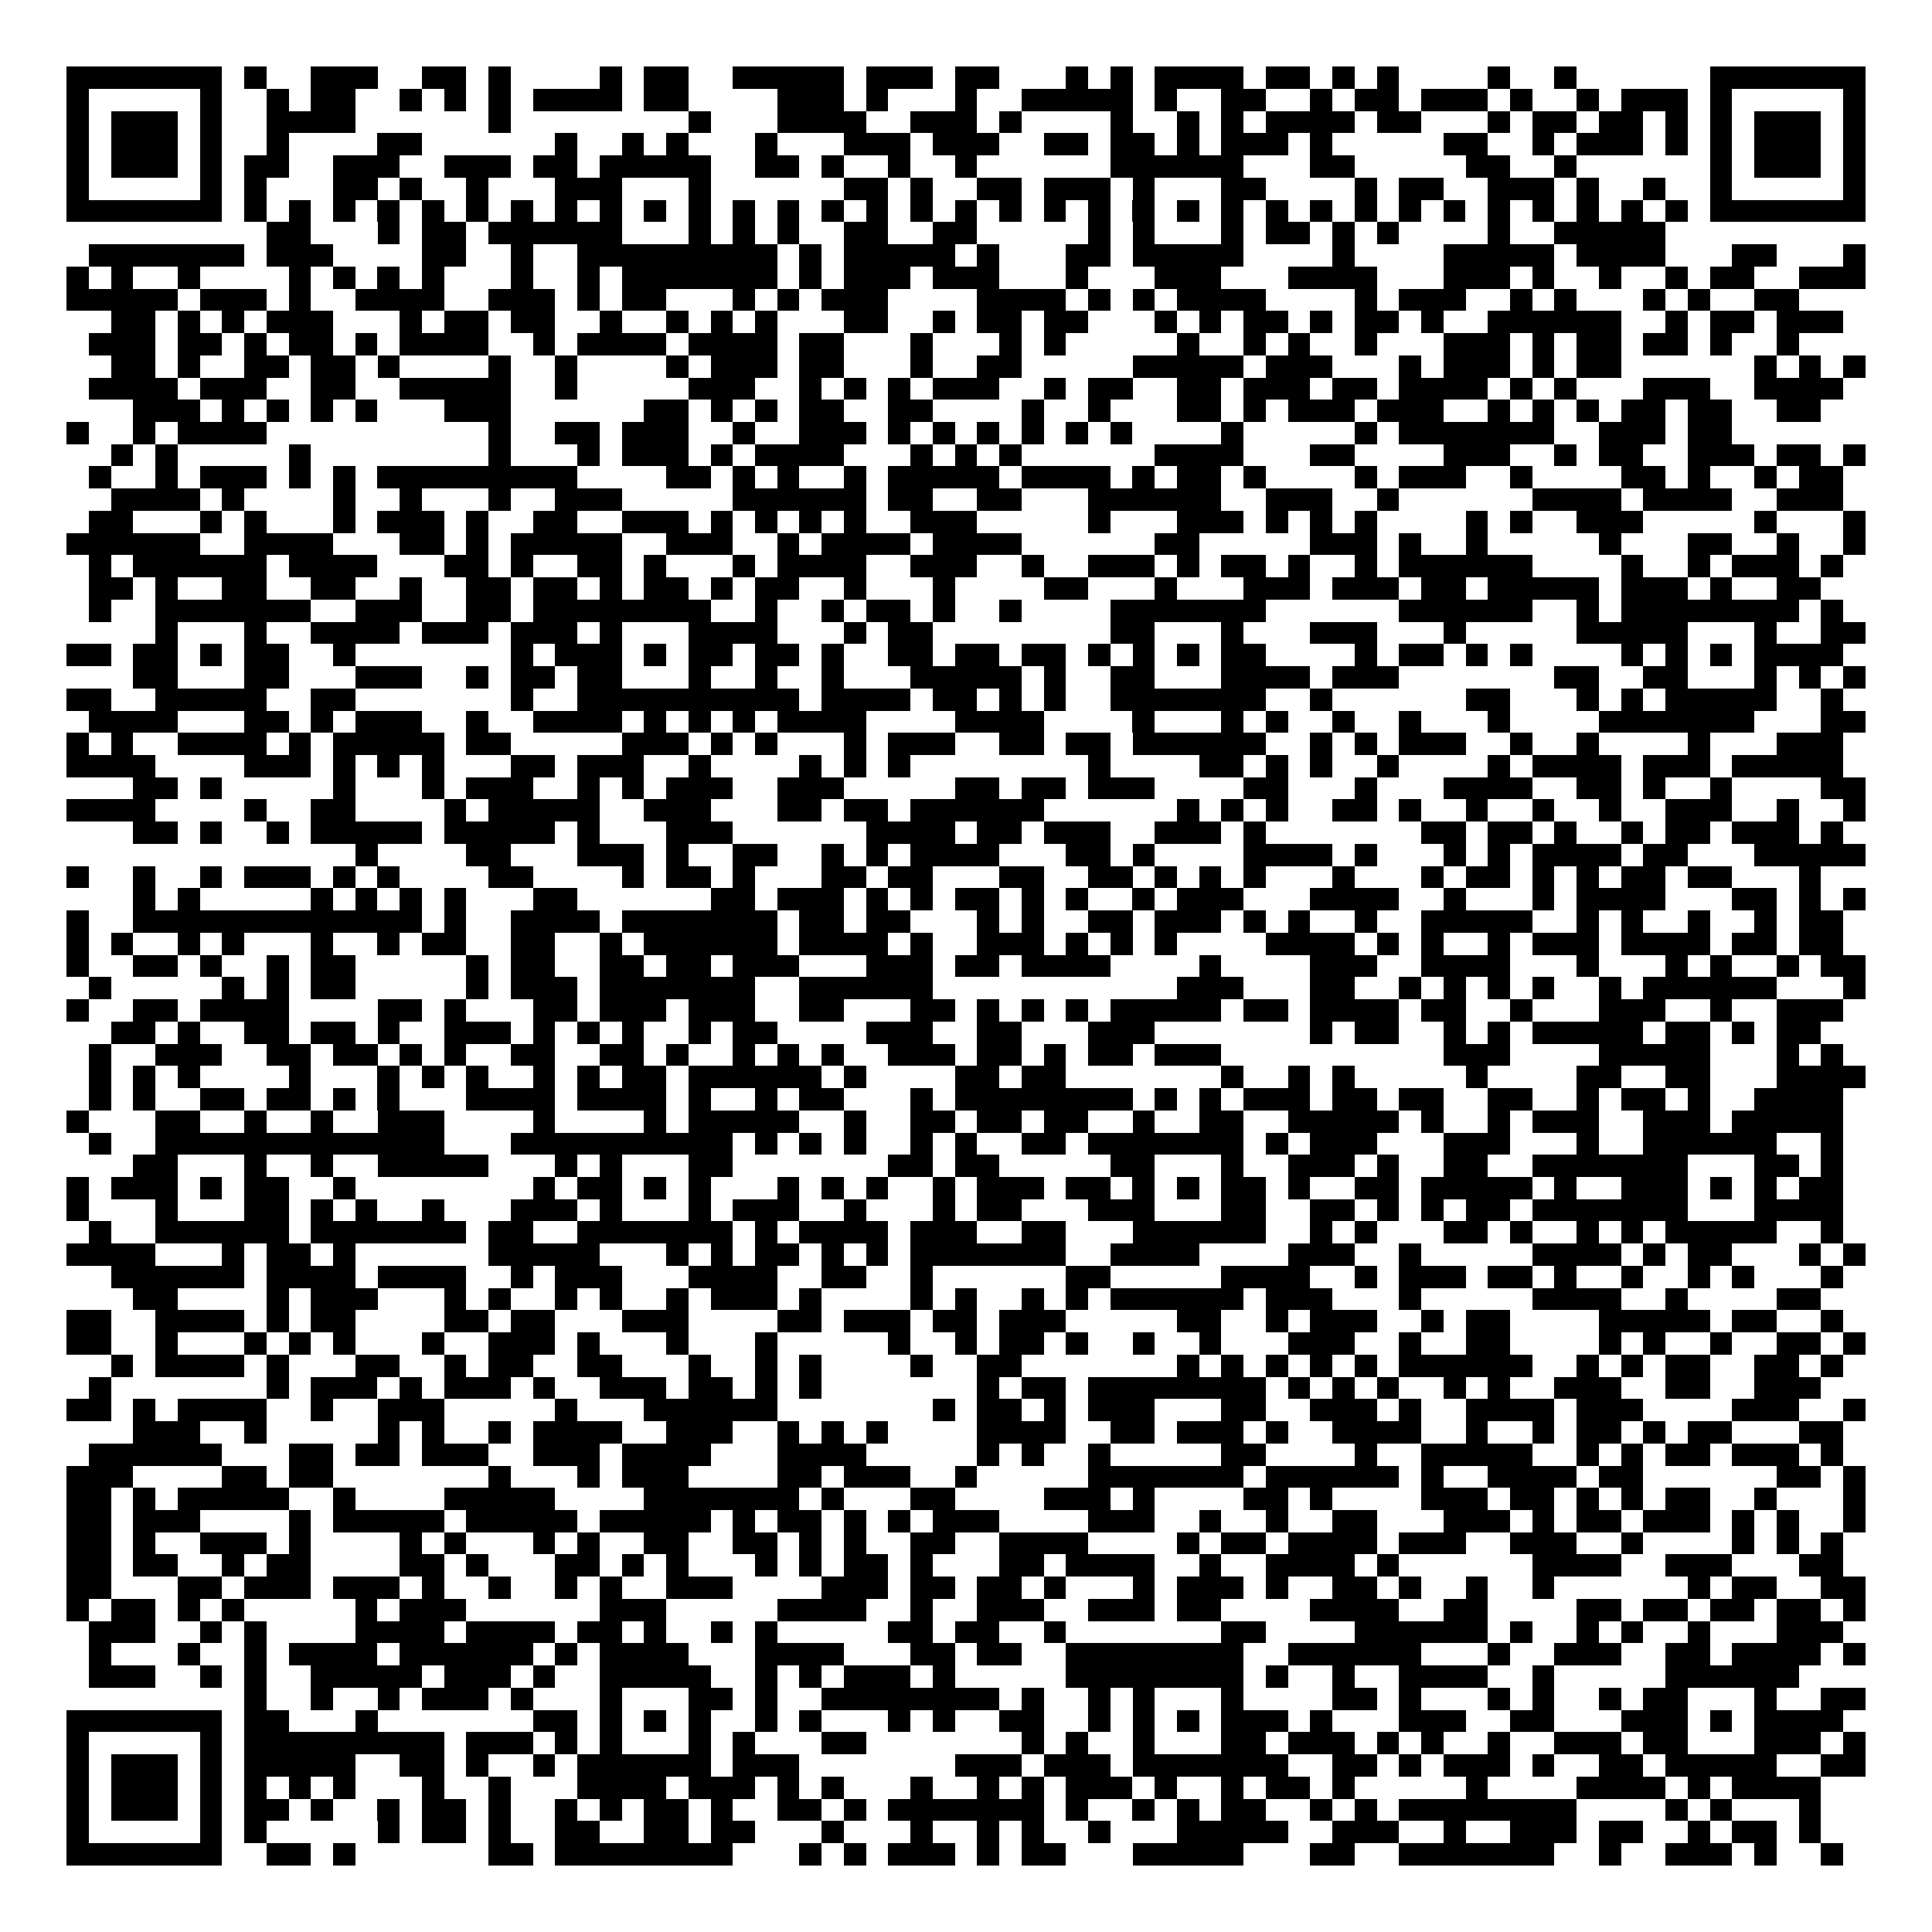 <svg xmlns="http://www.w3.org/2000/svg" width="176" height="176" viewBox="0 0 87 87" shape-rendering="crispEdges"><path fill="#ffffff" d="M0 0h87v87H0z"/><path stroke="#000000" d="M3 3.5h7m1 0h1m2 0h3m2 0h2m1 0h1m4 0h1m1 0h2m2 0h5m1 0h3m1 0h2m3 0h1m1 0h1m1 0h4m1 0h2m1 0h1m1 0h1m4 0h1m2 0h1m6 0h7M3 4.5h1m5 0h1m2 0h1m1 0h2m2 0h1m1 0h1m1 0h1m1 0h4m1 0h2m4 0h3m1 0h1m3 0h1m2 0h5m1 0h1m2 0h2m2 0h1m1 0h2m1 0h3m1 0h1m2 0h1m1 0h3m1 0h1m5 0h1M3 5.5h1m1 0h3m1 0h1m2 0h4m6 0h1m8 0h1m3 0h4m2 0h3m1 0h1m4 0h1m2 0h1m1 0h1m1 0h4m1 0h2m3 0h1m1 0h2m1 0h2m1 0h1m1 0h1m1 0h3m1 0h1M3 6.5h1m1 0h3m1 0h1m2 0h1m4 0h2m6 0h1m2 0h1m1 0h1m3 0h1m3 0h3m1 0h3m2 0h2m1 0h2m1 0h1m1 0h3m1 0h1m5 0h2m2 0h1m1 0h3m1 0h1m1 0h1m1 0h3m1 0h1M3 7.5h1m1 0h3m1 0h1m1 0h2m2 0h3m2 0h3m1 0h2m1 0h5m2 0h2m1 0h1m2 0h1m2 0h1m6 0h6m3 0h2m5 0h2m2 0h1m6 0h1m1 0h3m1 0h1M3 8.5h1m5 0h1m1 0h1m3 0h2m1 0h1m2 0h1m3 0h3m3 0h1m6 0h2m1 0h1m2 0h2m1 0h3m1 0h1m3 0h2m4 0h1m1 0h2m2 0h3m1 0h1m2 0h1m2 0h1m5 0h1M3 9.5h7m1 0h1m1 0h1m1 0h1m1 0h1m1 0h1m1 0h1m1 0h1m1 0h1m1 0h1m1 0h1m1 0h1m1 0h1m1 0h1m1 0h1m1 0h1m1 0h1m1 0h1m1 0h1m1 0h1m1 0h1m1 0h1m1 0h1m1 0h1m1 0h1m1 0h1m1 0h1m1 0h1m1 0h1m1 0h1m1 0h1m1 0h1m1 0h1m1 0h1m1 0h7M12 10.5h2m3 0h1m1 0h2m1 0h6m3 0h1m1 0h1m1 0h1m2 0h2m2 0h2m5 0h1m1 0h1m3 0h1m1 0h2m1 0h1m1 0h1m4 0h1m2 0h5M4 11.5h7m1 0h3m4 0h2m2 0h1m2 0h9m1 0h1m1 0h5m1 0h1m3 0h2m1 0h5m4 0h1m4 0h5m1 0h4m3 0h2m3 0h1M3 12.5h1m1 0h1m2 0h1m4 0h1m1 0h1m1 0h1m1 0h1m3 0h1m2 0h1m1 0h7m1 0h1m1 0h3m1 0h3m3 0h1m3 0h3m3 0h4m3 0h3m1 0h1m2 0h1m2 0h1m1 0h2m2 0h3M3 13.5h5m1 0h3m1 0h1m2 0h4m2 0h3m1 0h1m1 0h2m3 0h1m1 0h1m1 0h3m4 0h4m1 0h1m1 0h1m1 0h4m4 0h1m1 0h3m2 0h1m1 0h1m3 0h1m1 0h1m2 0h2M5 14.5h2m1 0h1m1 0h1m1 0h3m3 0h1m1 0h2m1 0h2m2 0h1m2 0h1m1 0h1m1 0h1m3 0h2m2 0h1m1 0h2m1 0h2m3 0h1m1 0h1m1 0h2m1 0h1m1 0h2m1 0h1m2 0h6m2 0h1m1 0h2m1 0h3M4 15.5h3m1 0h2m1 0h1m1 0h2m1 0h1m1 0h4m2 0h1m1 0h4m1 0h4m1 0h2m3 0h1m3 0h1m1 0h1m5 0h1m2 0h1m1 0h1m2 0h1m3 0h3m1 0h1m1 0h2m1 0h2m1 0h1m2 0h1M5 16.5h2m1 0h1m2 0h2m1 0h2m1 0h1m4 0h1m2 0h1m4 0h1m1 0h3m1 0h2m3 0h1m2 0h2m5 0h5m1 0h3m3 0h1m1 0h3m1 0h1m1 0h2m6 0h1m1 0h1m1 0h1M4 17.5h4m1 0h3m2 0h2m2 0h5m2 0h1m5 0h3m2 0h1m1 0h1m1 0h1m1 0h3m2 0h1m1 0h2m2 0h2m1 0h3m1 0h2m1 0h4m1 0h1m1 0h1m3 0h3m2 0h4M6 18.5h3m1 0h1m1 0h1m1 0h1m1 0h1m3 0h3m6 0h2m1 0h1m1 0h1m1 0h2m2 0h2m4 0h1m2 0h1m3 0h2m1 0h1m1 0h3m1 0h3m2 0h1m1 0h1m1 0h1m1 0h2m1 0h2m2 0h2M3 19.5h1m2 0h1m1 0h4m10 0h1m2 0h2m1 0h3m2 0h1m2 0h3m1 0h1m1 0h1m1 0h1m1 0h1m1 0h1m1 0h1m4 0h1m5 0h1m1 0h7m2 0h3m1 0h2M5 20.5h1m1 0h1m5 0h1m8 0h1m3 0h1m1 0h3m1 0h1m1 0h4m3 0h1m1 0h1m1 0h1m6 0h4m3 0h2m4 0h3m2 0h1m1 0h2m2 0h3m1 0h2m1 0h1M4 21.5h1m2 0h1m1 0h3m1 0h1m1 0h1m1 0h9m4 0h2m1 0h1m1 0h1m2 0h1m1 0h5m1 0h4m1 0h1m1 0h2m1 0h1m4 0h1m1 0h3m2 0h1m4 0h2m1 0h1m2 0h1m1 0h2M5 22.5h4m1 0h1m4 0h1m2 0h1m3 0h1m2 0h3m5 0h6m1 0h2m2 0h2m3 0h6m2 0h3m2 0h1m6 0h4m1 0h4m2 0h3M4 23.5h2m3 0h1m1 0h1m3 0h1m1 0h3m1 0h1m2 0h2m2 0h3m1 0h1m1 0h1m1 0h1m1 0h1m2 0h3m5 0h1m3 0h3m1 0h1m1 0h1m1 0h1m4 0h1m1 0h1m2 0h3m5 0h1m3 0h1M3 24.5h6m2 0h4m3 0h2m1 0h1m1 0h5m2 0h3m2 0h1m1 0h4m1 0h4m6 0h2m5 0h3m1 0h1m2 0h1m5 0h1m3 0h2m2 0h1m2 0h1M4 25.5h1m1 0h6m1 0h4m3 0h2m1 0h1m2 0h2m1 0h1m3 0h1m1 0h4m2 0h3m2 0h1m2 0h3m1 0h1m1 0h2m1 0h1m2 0h1m1 0h6m4 0h1m2 0h1m1 0h3m1 0h1M4 26.5h2m1 0h1m2 0h2m2 0h2m2 0h1m2 0h2m1 0h2m1 0h1m1 0h2m1 0h1m1 0h2m2 0h1m3 0h1m4 0h2m3 0h1m3 0h3m1 0h3m1 0h2m1 0h5m1 0h3m1 0h1m2 0h2M4 27.5h1m2 0h7m2 0h3m2 0h2m1 0h8m2 0h1m2 0h1m1 0h2m1 0h1m2 0h1m4 0h7m6 0h6m2 0h1m1 0h8m1 0h1M7 28.5h1m3 0h1m2 0h4m1 0h3m1 0h3m1 0h1m3 0h4m3 0h1m1 0h2m8 0h2m3 0h1m3 0h3m3 0h1m5 0h5m3 0h1m2 0h2M3 29.5h2m1 0h2m1 0h1m1 0h2m2 0h1m7 0h1m1 0h3m1 0h1m1 0h2m1 0h2m1 0h1m2 0h2m1 0h2m1 0h2m1 0h1m1 0h1m1 0h1m1 0h2m4 0h1m1 0h2m1 0h1m1 0h1m4 0h1m1 0h1m1 0h1m1 0h4M6 30.5h2m3 0h2m3 0h3m2 0h1m1 0h2m1 0h2m3 0h1m2 0h1m2 0h1m3 0h5m1 0h1m2 0h2m3 0h4m1 0h3m7 0h2m2 0h2m3 0h1m1 0h1m1 0h1M3 31.5h2m2 0h5m2 0h2m7 0h1m2 0h10m1 0h4m1 0h2m1 0h1m1 0h1m2 0h7m2 0h1m6 0h2m3 0h1m1 0h1m1 0h5m2 0h1M4 32.5h4m3 0h2m1 0h1m1 0h3m2 0h1m2 0h4m1 0h1m1 0h1m1 0h1m1 0h4m4 0h4m4 0h1m3 0h1m1 0h1m2 0h1m2 0h1m3 0h1m4 0h7m3 0h2M3 33.5h1m1 0h1m2 0h4m1 0h1m1 0h5m1 0h2m5 0h3m1 0h1m1 0h1m3 0h1m1 0h3m2 0h2m1 0h2m1 0h6m2 0h1m1 0h1m1 0h3m2 0h1m2 0h1m4 0h1m3 0h3M3 34.5h4m4 0h3m1 0h1m1 0h1m1 0h1m3 0h2m1 0h3m2 0h1m4 0h1m1 0h1m1 0h1m8 0h1m4 0h2m1 0h1m1 0h1m2 0h1m4 0h1m1 0h4m1 0h3m1 0h5M6 35.5h2m1 0h1m5 0h1m3 0h1m1 0h3m2 0h1m1 0h1m1 0h3m2 0h3m5 0h2m1 0h2m1 0h3m4 0h2m3 0h1m3 0h4m2 0h2m1 0h1m2 0h1m4 0h2M3 36.5h4m4 0h1m2 0h2m4 0h1m1 0h5m2 0h3m3 0h2m1 0h2m1 0h6m6 0h1m1 0h1m1 0h1m2 0h2m1 0h1m2 0h1m2 0h1m2 0h1m2 0h3m2 0h1m2 0h1M6 37.5h2m1 0h1m2 0h1m1 0h5m1 0h5m1 0h1m3 0h3m6 0h4m1 0h2m1 0h3m2 0h3m1 0h1m7 0h2m1 0h2m1 0h1m2 0h1m1 0h2m1 0h3m1 0h1M16 38.5h1m4 0h2m3 0h3m1 0h1m2 0h2m2 0h1m1 0h1m1 0h4m3 0h2m1 0h1m4 0h4m1 0h1m3 0h1m1 0h1m1 0h4m1 0h2m3 0h5M3 39.5h1m2 0h1m2 0h1m1 0h3m1 0h1m1 0h1m4 0h2m4 0h1m1 0h2m1 0h1m3 0h2m1 0h2m3 0h2m2 0h2m1 0h1m1 0h1m1 0h1m3 0h1m3 0h1m1 0h2m1 0h1m1 0h1m1 0h2m1 0h2m3 0h1M6 40.5h1m1 0h1m5 0h1m1 0h1m1 0h1m1 0h1m3 0h2m6 0h2m1 0h3m1 0h1m1 0h1m1 0h2m1 0h1m1 0h1m2 0h1m1 0h3m3 0h4m2 0h1m3 0h1m1 0h4m3 0h2m1 0h1m1 0h1M3 41.5h1m2 0h13m1 0h1m2 0h4m1 0h7m1 0h2m1 0h2m3 0h1m1 0h1m2 0h2m1 0h3m1 0h1m1 0h1m2 0h1m2 0h5m2 0h1m1 0h1m2 0h1m2 0h1m1 0h2M3 42.5h1m1 0h1m2 0h1m1 0h1m3 0h1m2 0h1m1 0h2m2 0h2m2 0h1m1 0h6m1 0h4m1 0h1m2 0h3m1 0h1m1 0h1m1 0h1m4 0h4m1 0h1m1 0h1m2 0h1m1 0h3m1 0h4m1 0h2m1 0h2M3 43.5h1m2 0h2m1 0h1m2 0h1m1 0h2m5 0h1m1 0h2m2 0h2m1 0h2m1 0h3m3 0h3m1 0h2m1 0h4m4 0h1m4 0h3m2 0h4m3 0h1m3 0h1m1 0h1m2 0h1m1 0h2M4 44.5h1m5 0h1m1 0h1m1 0h2m5 0h1m1 0h3m1 0h7m2 0h6m11 0h3m3 0h2m2 0h1m1 0h1m1 0h1m1 0h1m2 0h1m1 0h6m3 0h1M3 45.5h1m2 0h2m1 0h4m4 0h2m1 0h1m3 0h2m1 0h3m1 0h3m2 0h2m3 0h2m1 0h1m1 0h1m1 0h1m1 0h5m1 0h2m1 0h4m1 0h2m2 0h1m3 0h3m2 0h1m2 0h3M5 46.5h2m1 0h1m2 0h2m1 0h2m1 0h1m2 0h3m1 0h1m1 0h1m1 0h1m2 0h1m1 0h2m4 0h3m2 0h2m3 0h3m7 0h1m1 0h2m2 0h1m1 0h1m1 0h5m1 0h2m1 0h1m1 0h2M4 47.5h1m2 0h3m2 0h2m1 0h2m1 0h1m1 0h1m2 0h2m2 0h2m1 0h1m2 0h1m1 0h1m1 0h1m2 0h3m1 0h2m1 0h1m1 0h2m1 0h3m10 0h3m4 0h5m3 0h1m1 0h1M4 48.5h1m1 0h1m1 0h1m4 0h1m3 0h1m1 0h1m1 0h1m2 0h1m1 0h1m1 0h2m1 0h6m1 0h1m4 0h2m1 0h2m7 0h1m2 0h1m1 0h1m5 0h1m4 0h2m2 0h2m3 0h4M4 49.5h1m1 0h1m2 0h2m1 0h2m1 0h1m1 0h1m3 0h4m1 0h4m1 0h1m2 0h1m1 0h2m3 0h1m1 0h8m1 0h1m1 0h1m1 0h3m1 0h2m1 0h2m2 0h2m2 0h1m1 0h2m1 0h1m2 0h4M3 50.5h1m3 0h2m2 0h1m2 0h1m2 0h3m4 0h1m4 0h1m1 0h5m2 0h1m2 0h2m1 0h2m1 0h2m2 0h1m2 0h2m2 0h5m1 0h1m2 0h1m1 0h3m2 0h3m1 0h5M4 51.5h1m2 0h13m3 0h10m1 0h1m1 0h1m1 0h1m2 0h1m1 0h1m2 0h2m1 0h7m1 0h1m1 0h3m3 0h3m3 0h1m2 0h6m2 0h1M6 52.5h2m3 0h1m2 0h1m2 0h5m3 0h1m1 0h1m3 0h2m7 0h2m1 0h2m5 0h2m3 0h1m2 0h3m1 0h1m2 0h2m2 0h7m3 0h2m1 0h1M3 53.5h1m1 0h3m1 0h1m1 0h2m2 0h1m8 0h1m1 0h2m1 0h1m1 0h1m3 0h1m1 0h1m1 0h1m2 0h1m1 0h3m1 0h2m1 0h1m1 0h1m1 0h2m1 0h1m2 0h2m1 0h5m1 0h1m2 0h3m1 0h1m1 0h1m1 0h2M3 54.5h1m3 0h1m3 0h2m1 0h1m1 0h1m2 0h1m3 0h3m1 0h1m3 0h1m1 0h3m2 0h1m3 0h1m1 0h2m3 0h3m3 0h2m2 0h2m1 0h1m1 0h1m1 0h2m1 0h7m3 0h4M4 55.5h1m2 0h6m1 0h7m1 0h2m2 0h7m1 0h1m1 0h4m1 0h3m2 0h2m3 0h6m2 0h1m1 0h1m3 0h2m1 0h1m2 0h1m1 0h1m1 0h5m2 0h1M3 56.5h4m3 0h1m1 0h2m1 0h1m6 0h5m3 0h1m1 0h1m1 0h2m1 0h1m1 0h1m1 0h7m2 0h4m4 0h3m2 0h1m5 0h4m1 0h1m1 0h2m3 0h1m1 0h1M5 57.5h6m1 0h4m1 0h4m2 0h1m1 0h3m3 0h4m2 0h2m2 0h1m6 0h2m5 0h4m2 0h1m1 0h3m1 0h2m1 0h1m2 0h1m2 0h1m1 0h1m3 0h1M6 58.5h2m4 0h1m1 0h3m3 0h1m1 0h1m2 0h1m1 0h1m2 0h1m1 0h3m1 0h1m4 0h1m1 0h1m2 0h1m1 0h1m1 0h6m1 0h3m3 0h1m5 0h4m2 0h1m4 0h2M3 59.5h2m2 0h4m1 0h1m1 0h2m4 0h2m1 0h2m3 0h3m4 0h2m1 0h3m1 0h2m1 0h3m5 0h2m2 0h1m1 0h3m2 0h1m1 0h2m4 0h5m1 0h2m2 0h1M3 60.5h2m2 0h1m3 0h1m1 0h1m1 0h1m3 0h1m2 0h3m1 0h1m3 0h1m3 0h1m5 0h1m2 0h1m1 0h2m1 0h1m2 0h1m2 0h1m3 0h3m2 0h1m2 0h2m4 0h1m1 0h1m2 0h1m2 0h2m1 0h1M5 61.5h1m1 0h4m1 0h1m3 0h2m2 0h1m1 0h2m2 0h2m3 0h1m2 0h1m1 0h1m4 0h1m2 0h2m7 0h1m1 0h1m1 0h1m1 0h1m1 0h1m1 0h6m2 0h1m1 0h1m1 0h2m2 0h2m1 0h1M4 62.5h1m7 0h1m1 0h3m1 0h1m1 0h3m1 0h1m2 0h3m1 0h2m1 0h1m1 0h1m7 0h1m1 0h2m1 0h8m1 0h1m1 0h1m1 0h1m2 0h1m1 0h1m2 0h3m2 0h2m2 0h3M3 63.5h2m1 0h1m1 0h4m2 0h1m2 0h3m5 0h1m3 0h6m7 0h1m1 0h2m1 0h1m1 0h3m3 0h2m2 0h3m1 0h1m2 0h4m1 0h3m4 0h3m2 0h1M6 64.5h3m2 0h1m5 0h1m1 0h1m2 0h1m1 0h4m2 0h3m2 0h1m1 0h1m1 0h1m4 0h4m2 0h2m1 0h3m1 0h1m2 0h4m2 0h1m2 0h1m1 0h2m1 0h1m1 0h2m3 0h2M4 65.5h6m3 0h2m1 0h2m1 0h3m2 0h3m1 0h4m3 0h4m5 0h1m1 0h1m2 0h1m5 0h2m4 0h1m2 0h5m2 0h1m1 0h1m1 0h2m1 0h3m1 0h1M3 66.5h3m4 0h2m1 0h2m7 0h1m3 0h1m1 0h3m4 0h2m1 0h3m2 0h1m5 0h7m1 0h6m1 0h1m2 0h4m1 0h2m6 0h2m1 0h1M3 67.5h2m1 0h1m1 0h5m2 0h1m4 0h5m4 0h7m1 0h1m3 0h2m4 0h3m1 0h1m4 0h2m1 0h1m4 0h3m1 0h2m1 0h1m1 0h1m1 0h2m2 0h1m3 0h1M3 68.5h2m1 0h3m4 0h1m1 0h5m1 0h5m1 0h5m1 0h1m1 0h2m1 0h1m1 0h1m1 0h3m4 0h3m2 0h1m2 0h1m2 0h2m3 0h3m1 0h1m1 0h2m1 0h3m1 0h1m1 0h1m2 0h1M3 69.5h2m1 0h1m2 0h3m1 0h1m4 0h1m1 0h1m3 0h1m1 0h1m2 0h2m2 0h2m1 0h1m1 0h1m2 0h2m2 0h4m4 0h1m1 0h2m1 0h4m1 0h3m2 0h3m2 0h1m4 0h1m1 0h1m1 0h1M3 70.5h2m1 0h2m2 0h1m1 0h2m4 0h2m1 0h1m3 0h2m1 0h1m1 0h1m3 0h1m1 0h1m1 0h2m1 0h1m3 0h2m1 0h4m2 0h1m2 0h4m1 0h1m6 0h4m2 0h3m3 0h2M3 71.5h2m3 0h2m1 0h3m1 0h3m1 0h1m2 0h1m2 0h1m1 0h1m2 0h3m4 0h3m1 0h2m1 0h2m1 0h1m3 0h1m1 0h3m1 0h1m2 0h2m1 0h1m2 0h1m2 0h1m6 0h1m1 0h2m2 0h2M3 72.5h1m1 0h2m1 0h1m1 0h1m5 0h1m1 0h3m6 0h3m5 0h4m2 0h1m2 0h3m2 0h3m1 0h2m4 0h4m2 0h2m4 0h2m1 0h2m1 0h2m1 0h2m1 0h1M4 73.5h3m2 0h1m1 0h1m4 0h4m1 0h4m1 0h2m1 0h1m2 0h1m1 0h1m5 0h2m1 0h2m2 0h1m7 0h2m4 0h6m1 0h1m2 0h1m1 0h1m2 0h1m3 0h3M4 74.5h1m3 0h1m2 0h1m1 0h4m1 0h6m1 0h1m1 0h4m3 0h4m3 0h2m1 0h2m2 0h8m2 0h6m3 0h1m2 0h3m2 0h2m1 0h4m1 0h1M4 75.5h3m2 0h1m1 0h1m2 0h5m1 0h3m1 0h1m2 0h5m2 0h1m1 0h1m1 0h3m1 0h1m5 0h8m1 0h1m2 0h1m2 0h4m2 0h1m5 0h6M11 76.5h1m2 0h1m2 0h1m1 0h3m1 0h1m3 0h1m3 0h2m1 0h1m2 0h8m1 0h1m2 0h1m1 0h1m3 0h1m4 0h2m1 0h1m3 0h1m1 0h1m2 0h1m1 0h2m3 0h1m2 0h2M3 77.5h7m1 0h2m3 0h1m7 0h2m1 0h1m1 0h1m1 0h1m2 0h1m1 0h1m3 0h1m1 0h1m2 0h2m2 0h1m1 0h1m1 0h1m1 0h3m1 0h1m3 0h3m2 0h2m3 0h3m1 0h1m1 0h4M3 78.5h1m5 0h1m1 0h9m1 0h3m1 0h1m1 0h1m3 0h1m1 0h1m3 0h2m7 0h1m1 0h1m2 0h1m3 0h2m1 0h3m1 0h1m1 0h1m2 0h1m2 0h3m1 0h2m3 0h3m1 0h1M3 79.5h1m1 0h3m1 0h1m1 0h5m2 0h2m1 0h1m2 0h1m1 0h6m1 0h3m7 0h3m1 0h3m1 0h7m2 0h2m1 0h1m1 0h3m1 0h1m2 0h2m1 0h5m2 0h2M3 80.5h1m1 0h3m1 0h1m1 0h1m1 0h1m1 0h1m3 0h1m2 0h1m3 0h4m1 0h3m1 0h1m1 0h1m3 0h1m2 0h1m1 0h1m1 0h3m1 0h1m2 0h1m1 0h2m1 0h1m5 0h1m4 0h4m1 0h1m1 0h4M3 81.5h1m1 0h3m1 0h1m1 0h2m1 0h1m2 0h1m1 0h2m1 0h1m2 0h1m1 0h1m1 0h2m1 0h1m2 0h2m1 0h1m1 0h7m1 0h1m2 0h1m1 0h1m1 0h2m2 0h1m1 0h1m1 0h8m4 0h1m1 0h1m3 0h1M3 82.5h1m5 0h1m1 0h1m5 0h1m1 0h2m1 0h1m2 0h2m2 0h2m1 0h2m3 0h1m3 0h1m2 0h1m1 0h1m2 0h1m3 0h5m2 0h3m2 0h1m2 0h3m1 0h2m2 0h1m1 0h2m1 0h1M3 83.5h7m2 0h2m1 0h1m6 0h2m1 0h8m3 0h1m1 0h1m1 0h3m1 0h1m1 0h2m3 0h5m3 0h2m2 0h7m2 0h1m2 0h3m1 0h1m2 0h1"/></svg>
